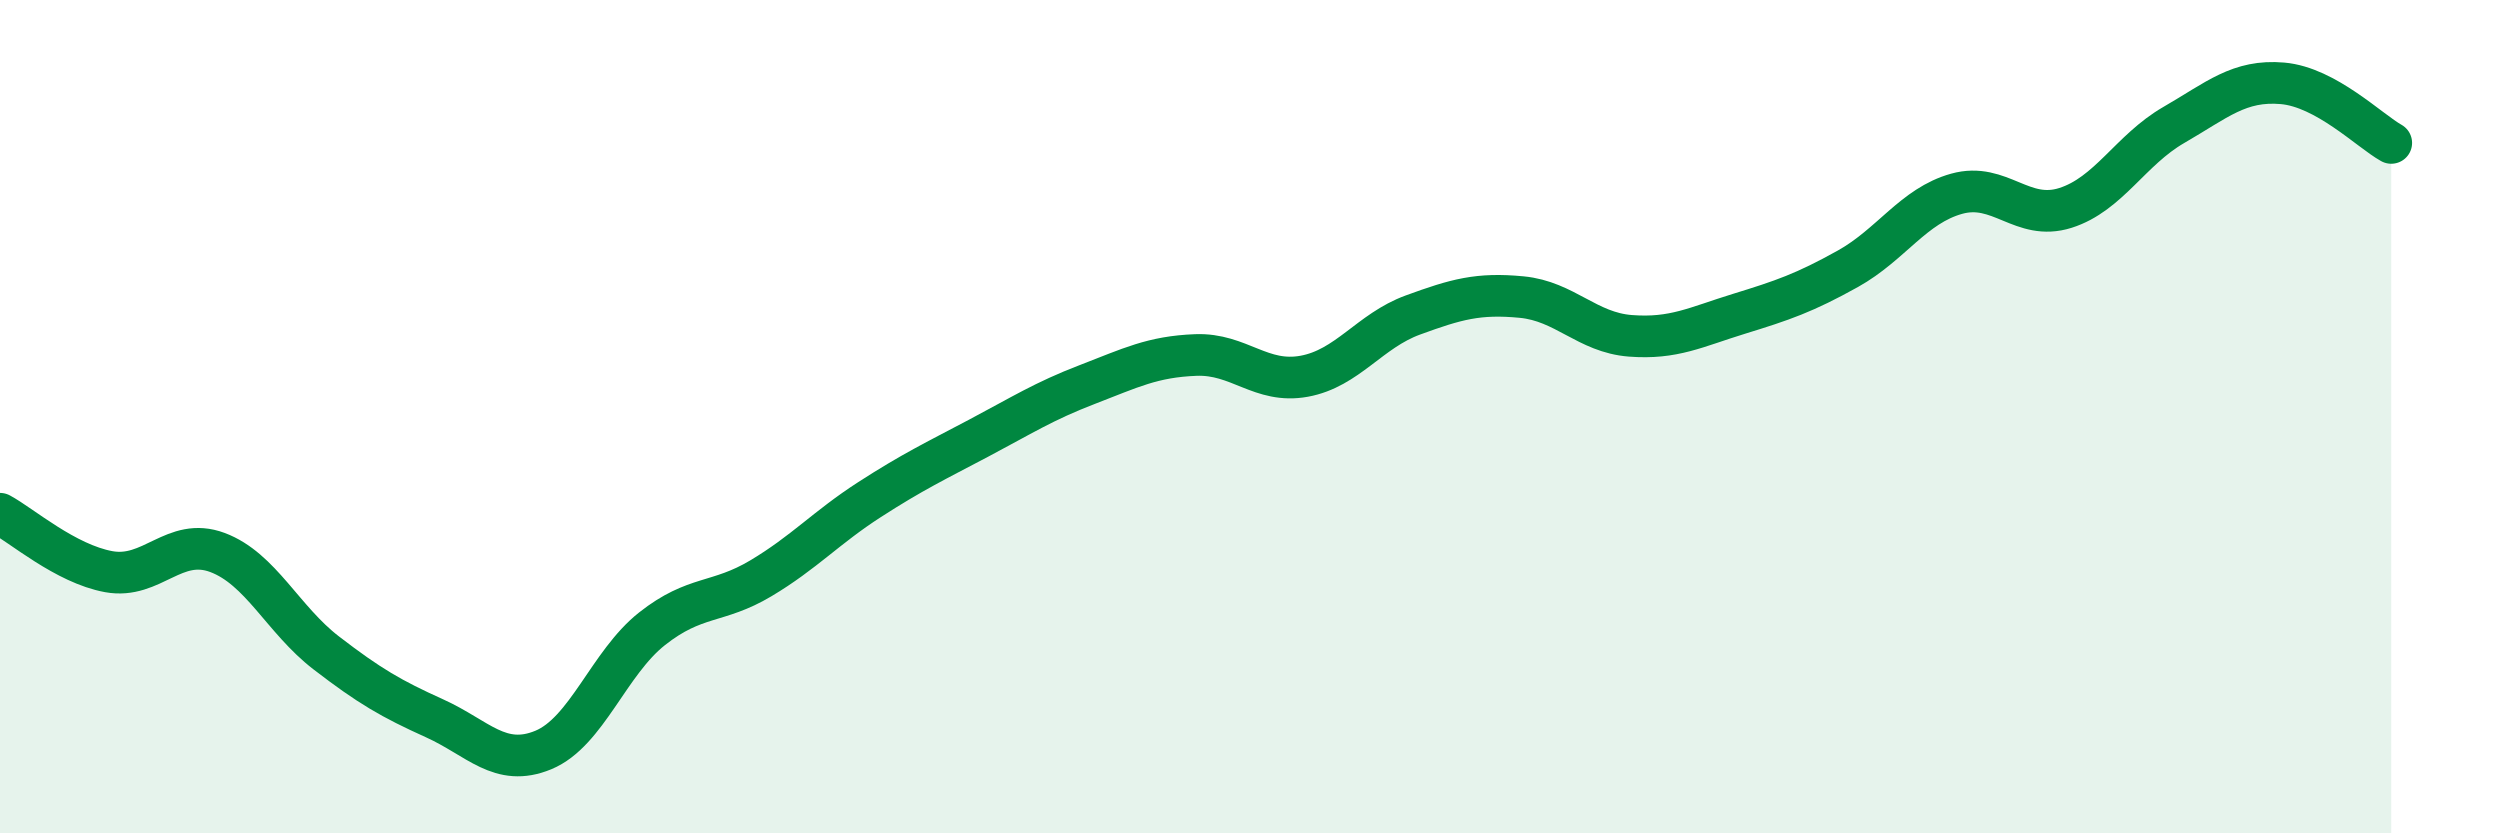 
    <svg width="60" height="20" viewBox="0 0 60 20" xmlns="http://www.w3.org/2000/svg">
      <path
        d="M 0,12.33 C 0.52,12.61 1.57,13.53 2.61,13.72 C 3.65,13.91 4.18,12.87 5.22,13.26 C 6.26,13.65 6.79,14.87 7.83,15.67 C 8.87,16.47 9.39,16.77 10.43,17.24 C 11.47,17.71 12,18.43 13.04,18 C 14.08,17.57 14.61,15.91 15.65,15.09 C 16.69,14.27 17.22,14.5 18.26,13.88 C 19.3,13.26 19.83,12.66 20.87,11.99 C 21.91,11.32 22.44,11.07 23.48,10.52 C 24.52,9.97 25.05,9.63 26.09,9.23 C 27.13,8.83 27.66,8.56 28.7,8.52 C 29.74,8.48 30.26,9.22 31.3,9.03 C 32.34,8.84 32.87,7.94 33.91,7.56 C 34.95,7.18 35.48,7.03 36.52,7.13 C 37.56,7.23 38.09,7.98 39.13,8.06 C 40.17,8.14 40.7,7.85 41.74,7.53 C 42.78,7.21 43.31,7.03 44.35,6.45 C 45.39,5.87 45.92,4.94 46.96,4.65 C 48,4.36 48.53,5.32 49.57,4.99 C 50.61,4.66 51.13,3.6 52.17,3 C 53.21,2.4 53.74,1.91 54.78,2 C 55.82,2.09 56.87,3.14 57.39,3.43L57.39 20L0 20Z"
        fill="#008740"
        opacity="0.1"
        stroke-linecap="round"
        stroke-linejoin="round"
      />
      <path
        d="M 0,12.33 C 0.52,12.61 1.57,13.53 2.61,13.72 C 3.65,13.91 4.18,12.87 5.22,13.26 C 6.26,13.65 6.79,14.87 7.83,15.67 C 8.87,16.47 9.39,16.77 10.43,17.24 C 11.47,17.71 12,18.43 13.04,18 C 14.08,17.57 14.61,15.91 15.65,15.09 C 16.69,14.27 17.22,14.5 18.26,13.88 C 19.3,13.26 19.83,12.66 20.87,11.99 C 21.91,11.32 22.44,11.07 23.48,10.52 C 24.52,9.97 25.05,9.63 26.09,9.23 C 27.13,8.83 27.66,8.56 28.7,8.52 C 29.74,8.48 30.26,9.22 31.3,9.03 C 32.34,8.84 32.87,7.94 33.91,7.56 C 34.95,7.18 35.48,7.03 36.52,7.13 C 37.56,7.23 38.09,7.98 39.13,8.06 C 40.17,8.14 40.7,7.85 41.74,7.53 C 42.78,7.21 43.31,7.03 44.35,6.45 C 45.39,5.87 45.92,4.94 46.96,4.65 C 48,4.36 48.53,5.32 49.57,4.99 C 50.61,4.66 51.13,3.6 52.17,3 C 53.21,2.4 53.74,1.91 54.78,2 C 55.82,2.09 56.87,3.14 57.39,3.43"
        stroke="#008740"
        stroke-width="1"
        fill="none"
        stroke-linecap="round"
        stroke-linejoin="round"
      />
    </svg>
  